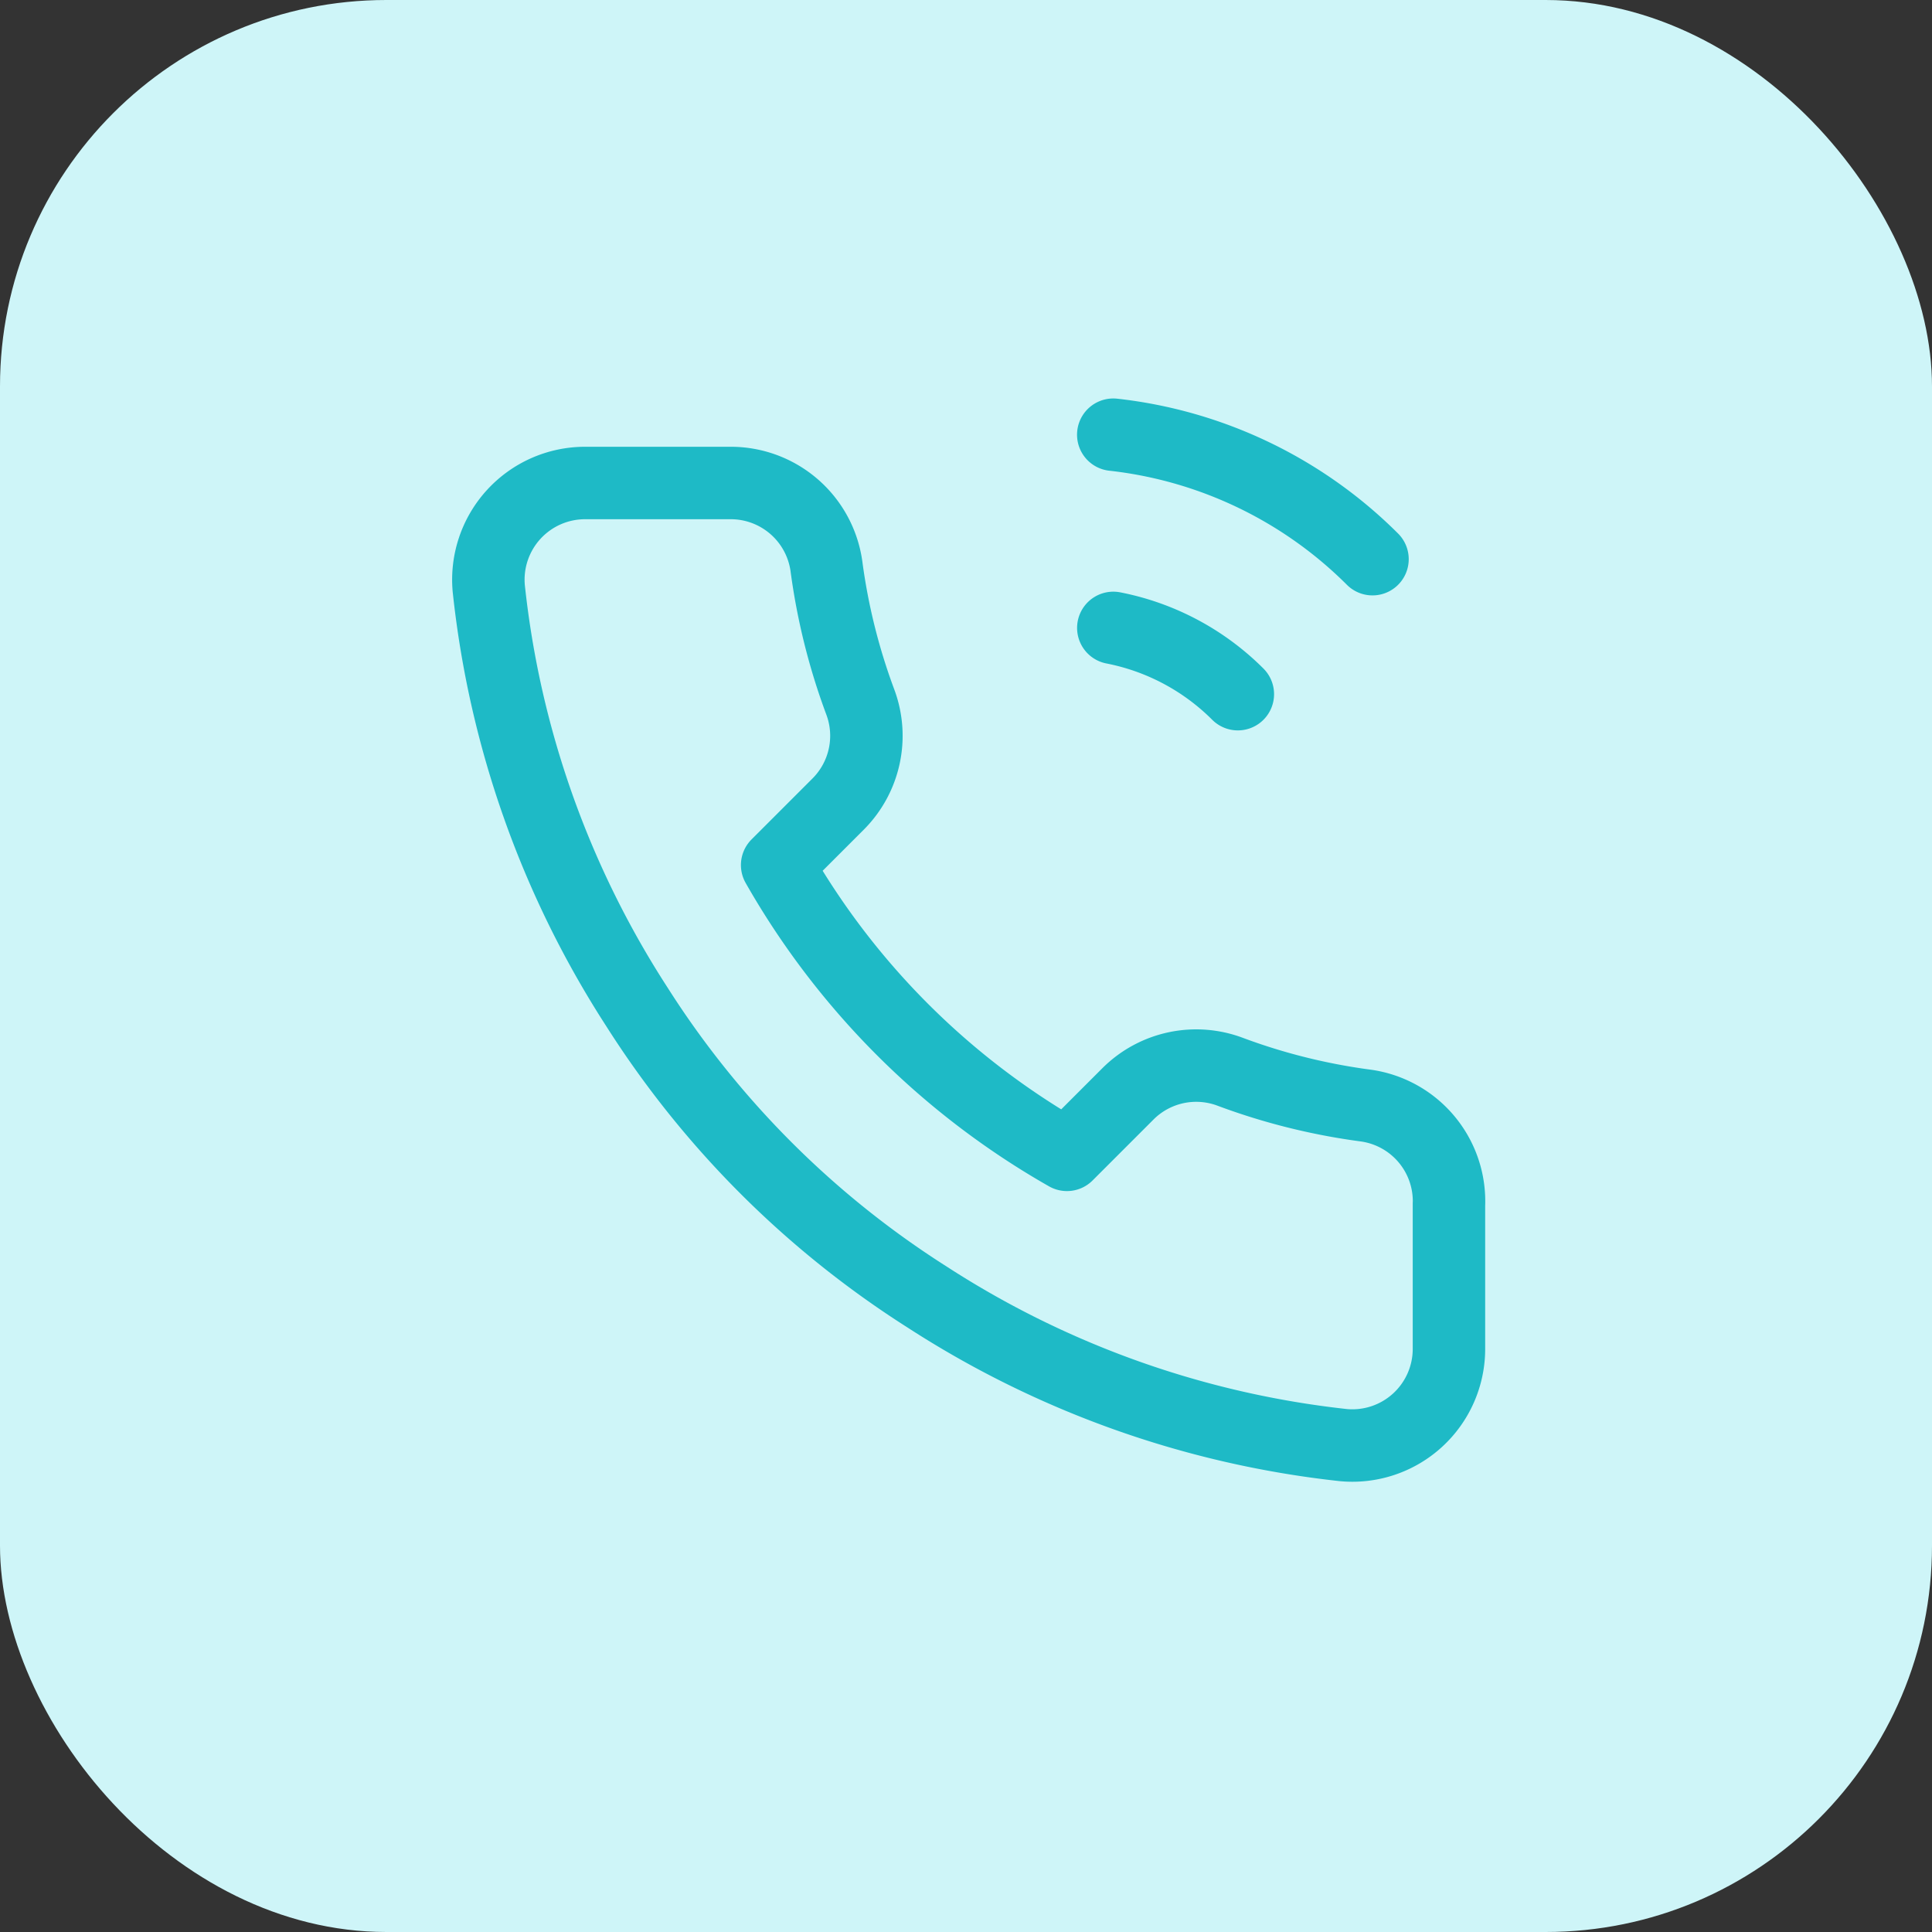 <svg width="40" height="40" viewBox="0 0 40 40" fill="none" xmlns="http://www.w3.org/2000/svg"><rect x="0" y="0" width="40" height="40" fill="#333333" stroke="none"/><rect width="40" height="40" rx="8" fill="#CEF5F8"/><path d="M23.05 13a5 5 0 012.578 1.372M23.049 9a9 9 0 015.367 2.577m1.583 13.343v3a2 2 0 01-2.18 2 19.791 19.791 0 01-8.63-3.07 19.5 19.5 0 01-6-6 19.791 19.791 0 01-3.07-8.67A2.002 2.002 0 0112.11 10h3a2 2 0 012 1.72c.127.96.362 1.903.7 2.81a2 2 0 01-.45 2.11l-1.27 1.27a16.001 16.001 0 006 6l1.27-1.27a2 2 0 012.11-.45c.908.339 1.85.573 2.81.7A2 2 0 0130 24.92z" stroke="#1EBAC6" stroke-width="1.5" stroke-linecap="round" stroke-linejoin="round"/></svg>